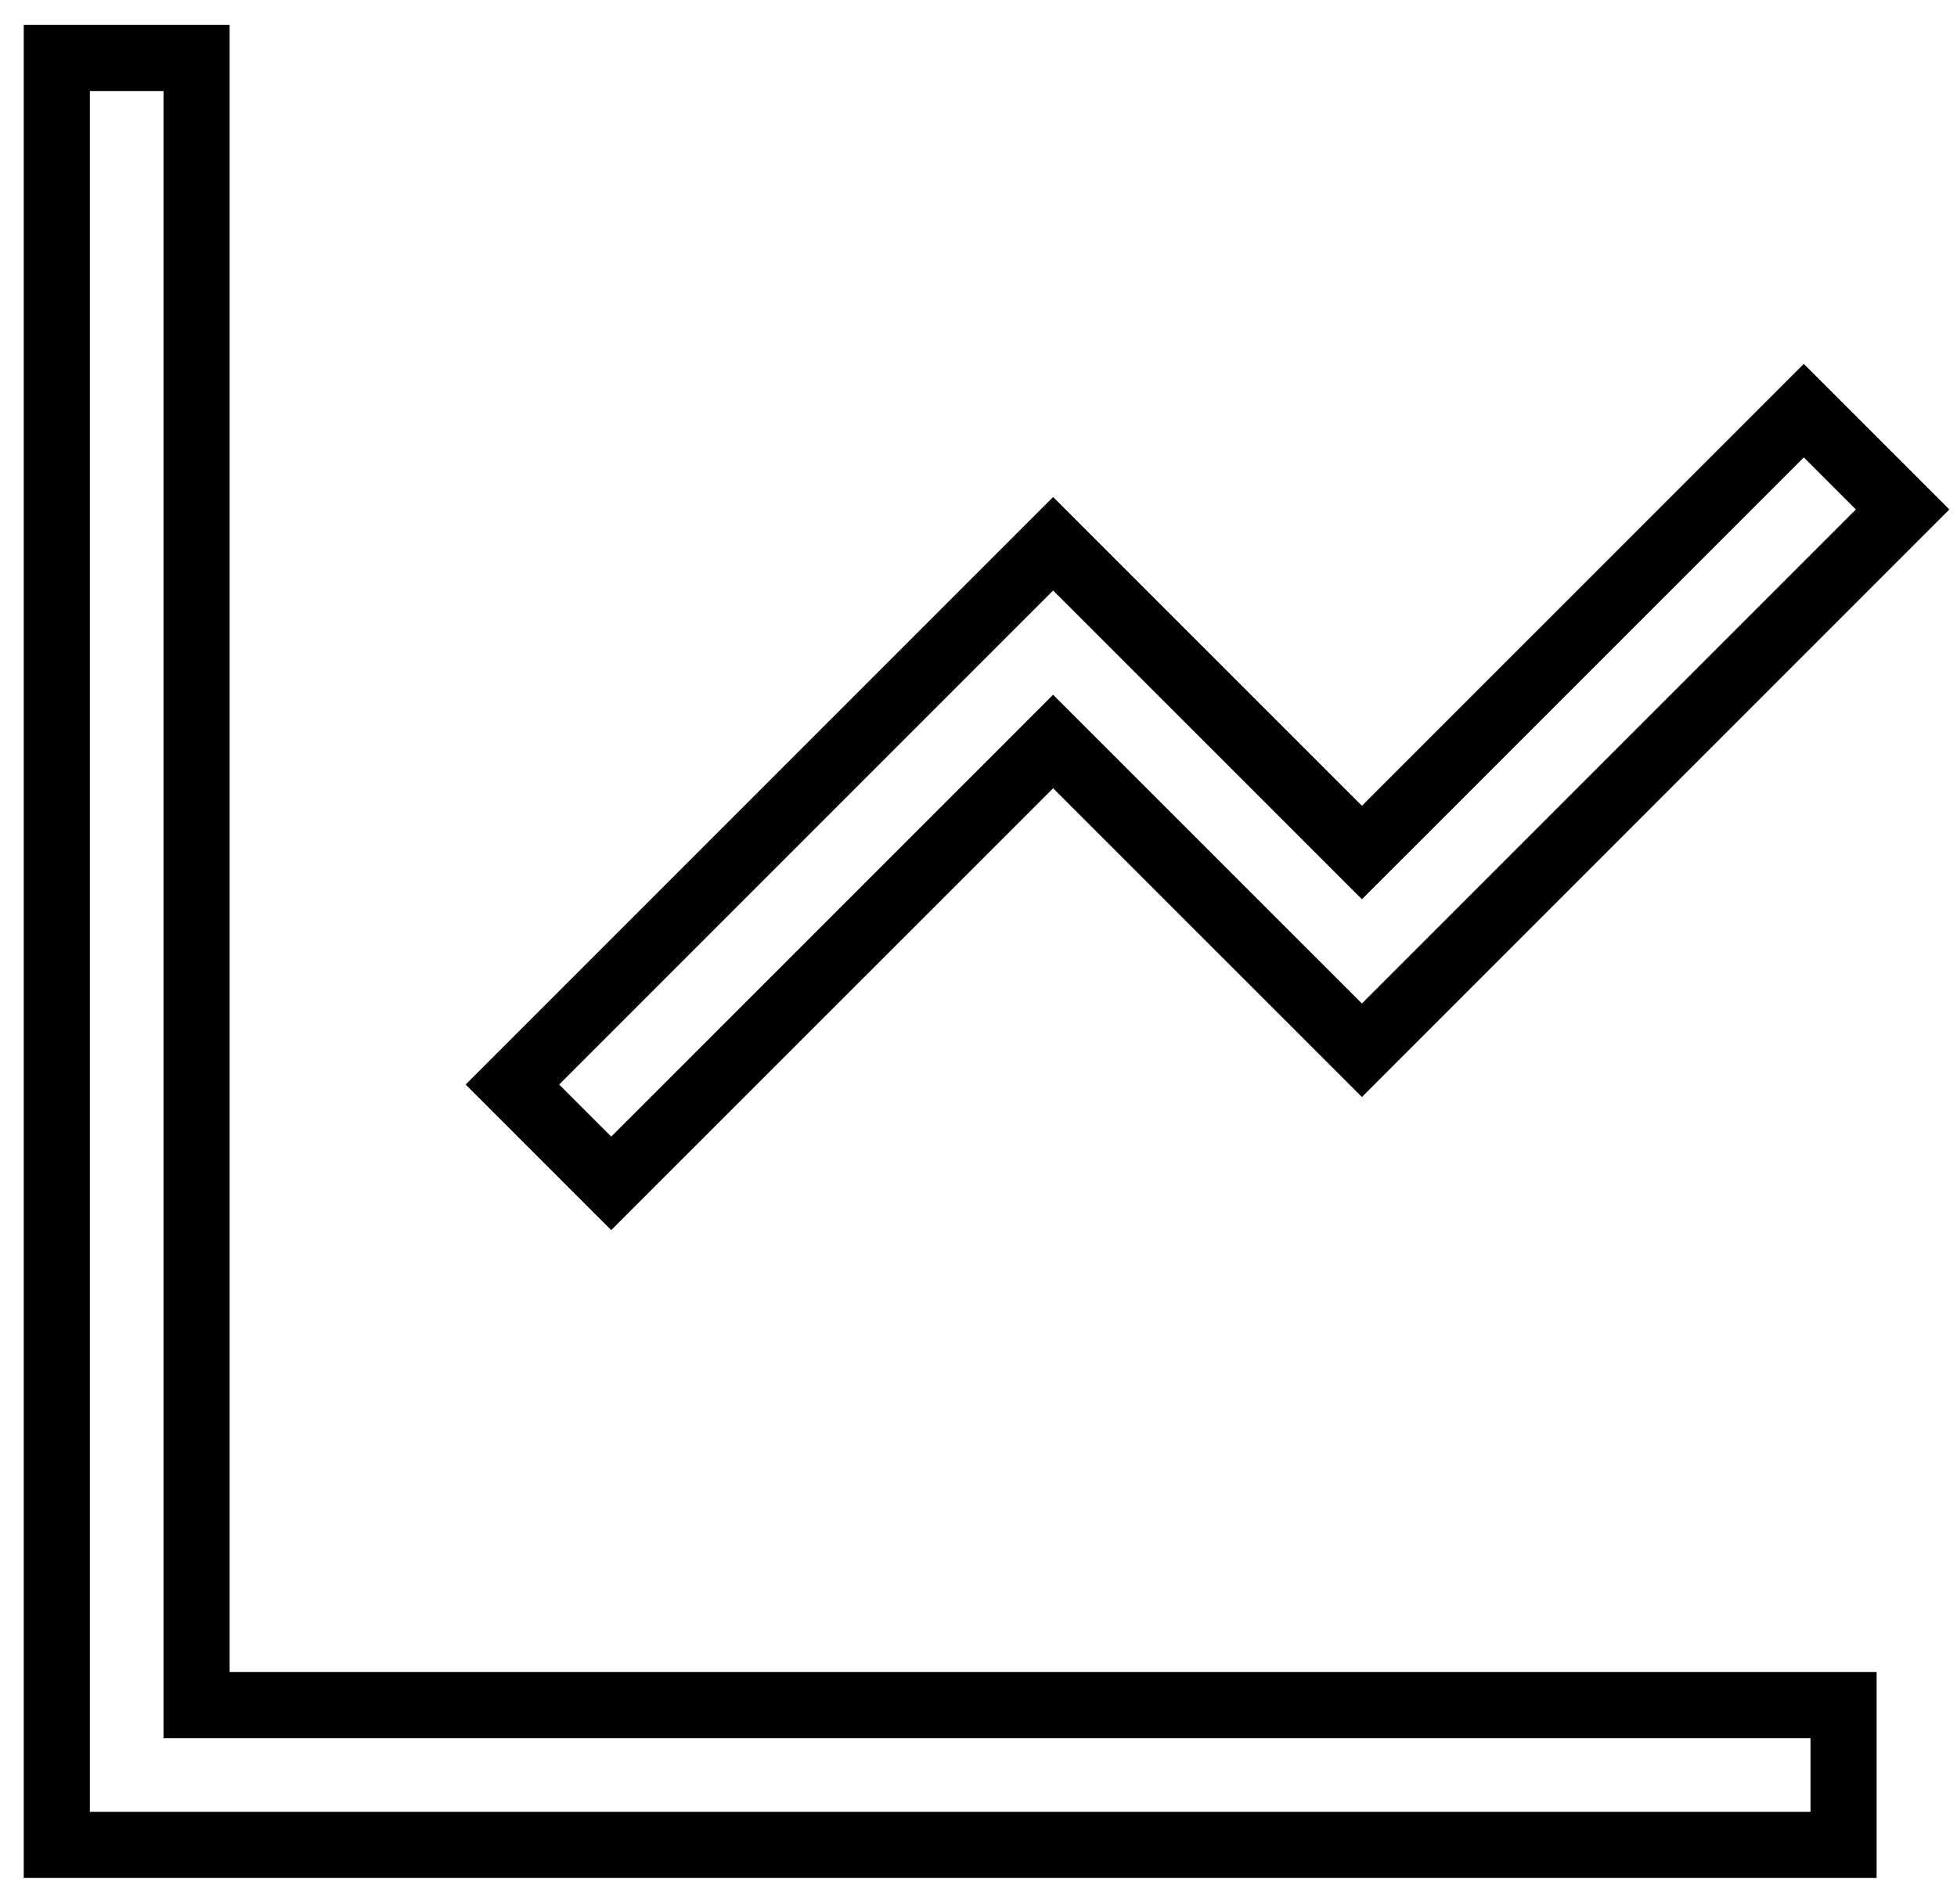 <svg width="74" height="72" viewBox="0 0 74 72" fill="none" xmlns="http://www.w3.org/2000/svg">
<path d="M8.683 64.468H69.71V69.753H2.148V2.191H7.433V63.218V64.468H8.683ZM40.705 28.919L39.821 28.035L38.938 28.919L23.112 44.741L19.376 41.005L39.822 20.559L50.615 31.349L51.498 32.232L52.382 31.349L68.208 15.526L71.944 19.262L51.498 39.708L40.705 28.919Z" stroke="black" stroke-width="2.5"/>
</svg>

